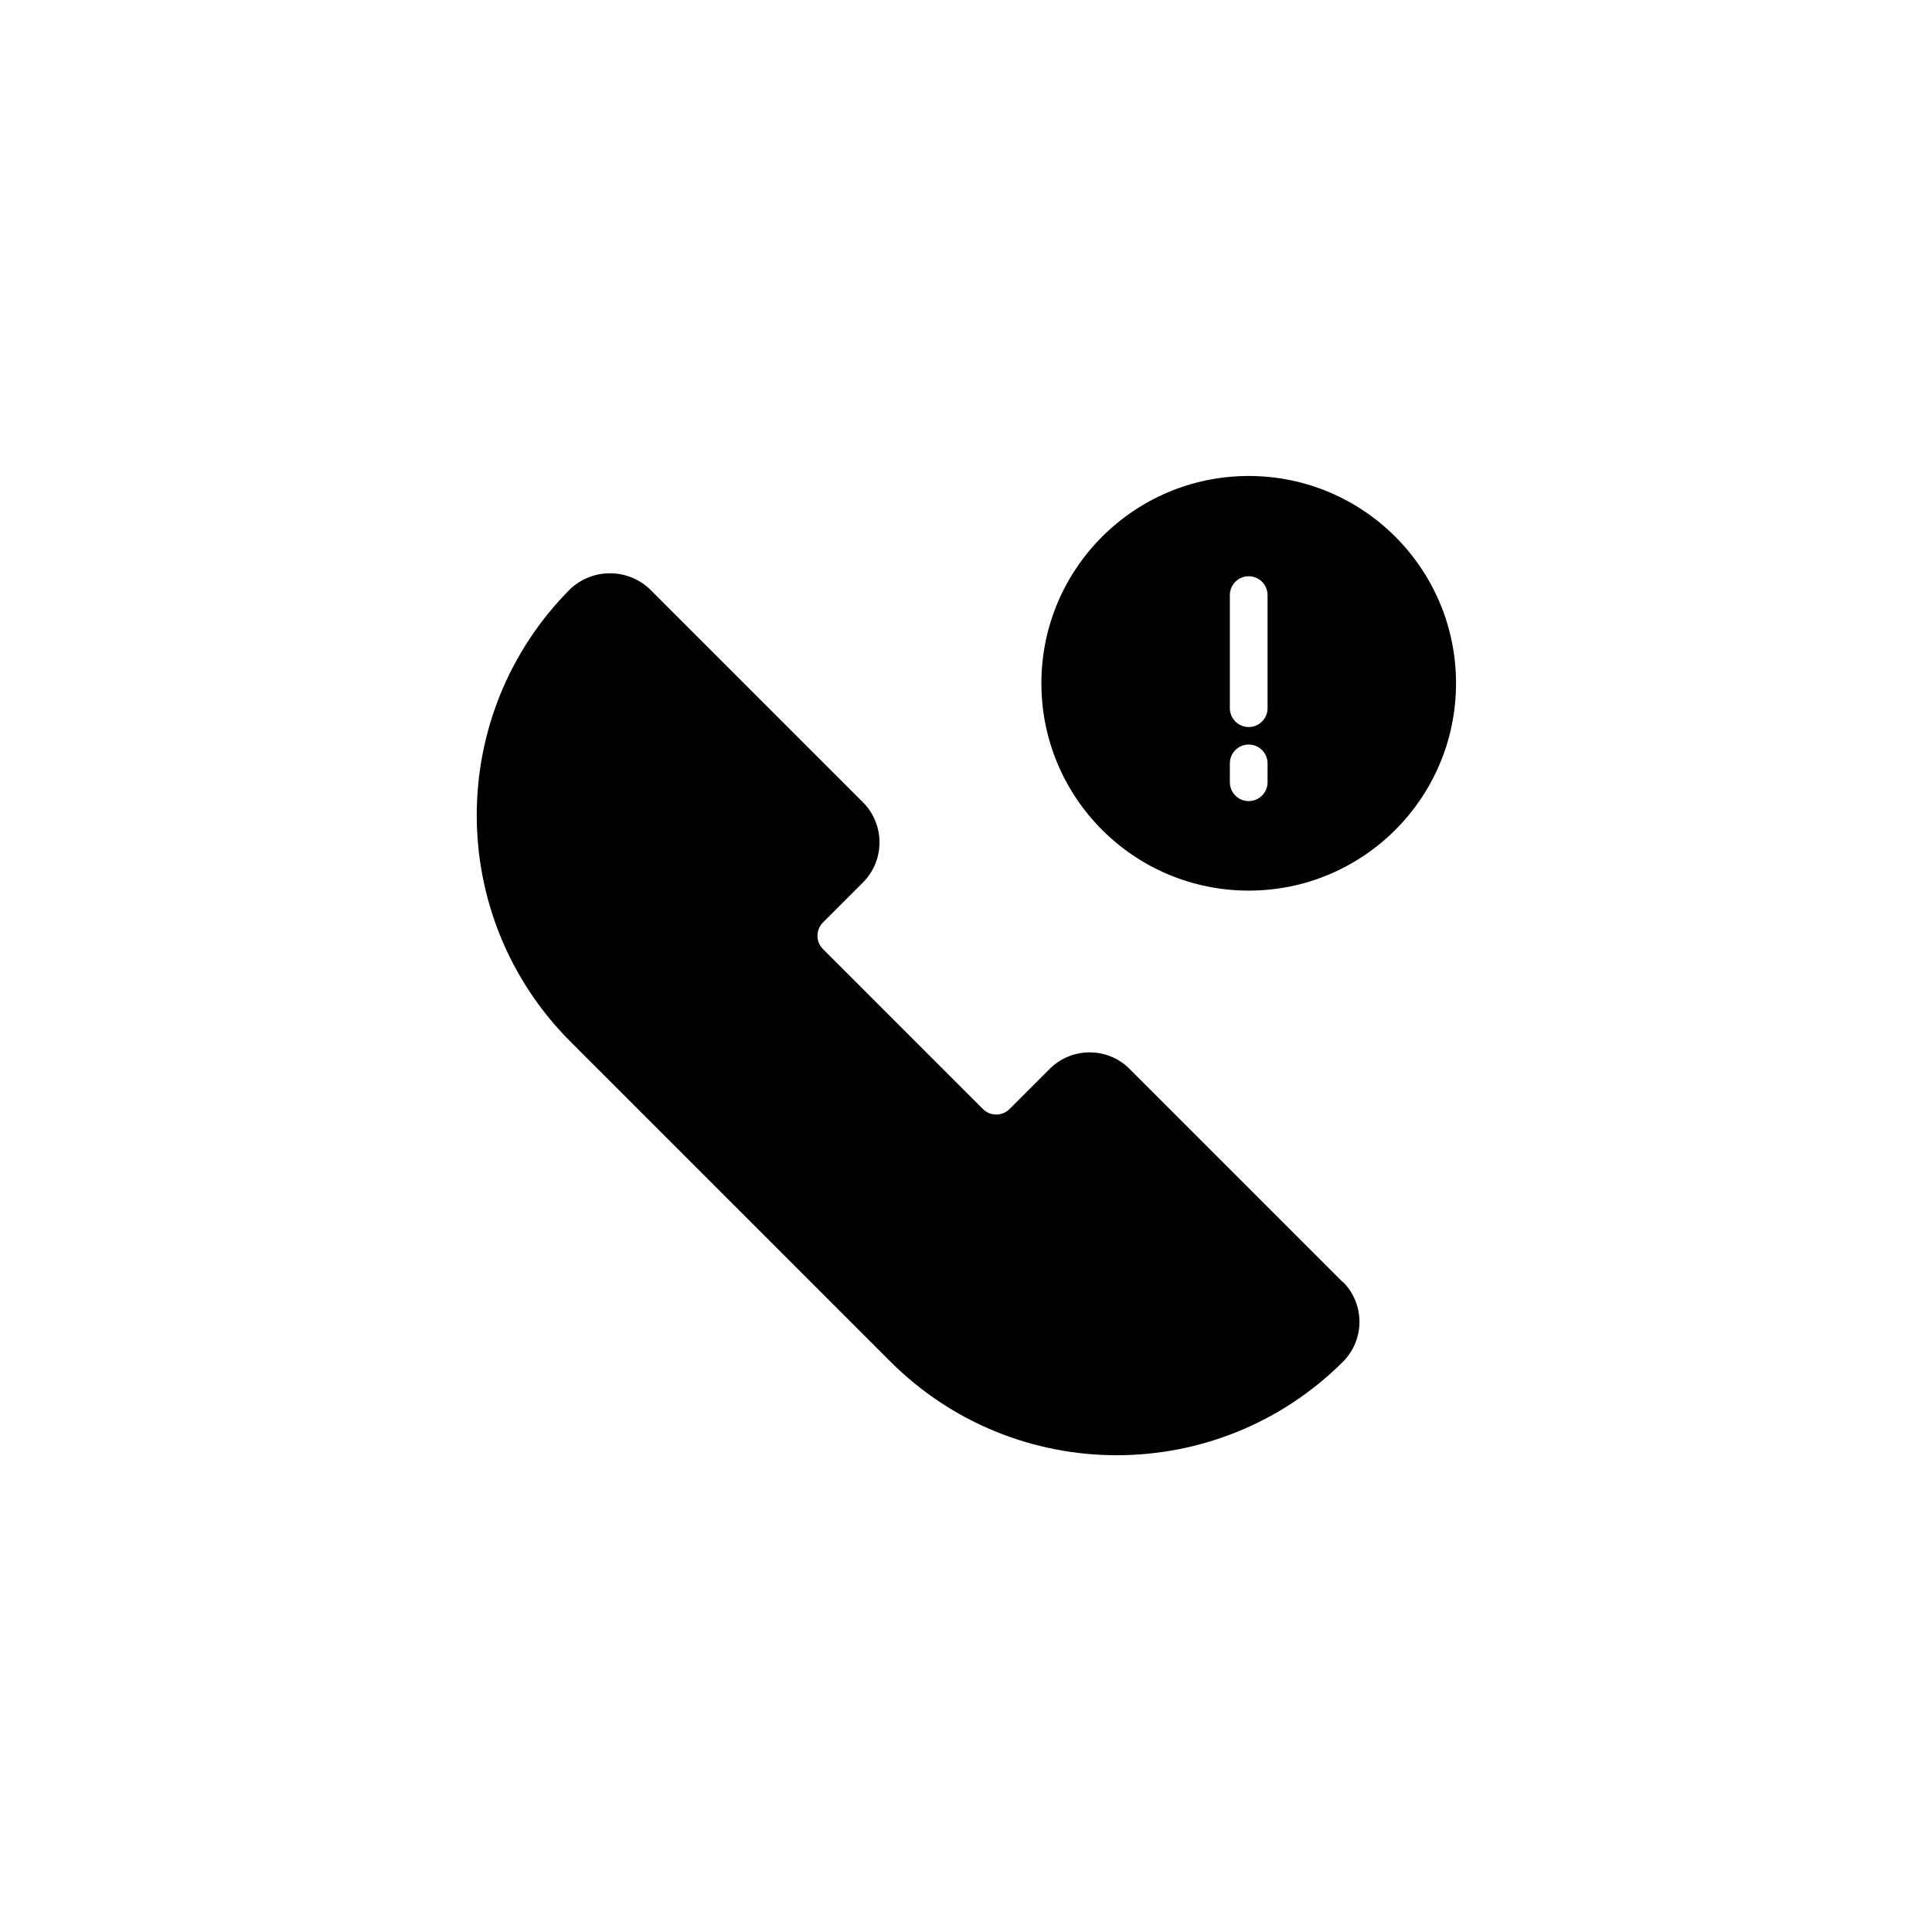 <?xml version="1.0" encoding="UTF-8"?>
<!-- Uploaded to: ICON Repo, www.svgrepo.com, Generator: ICON Repo Mixer Tools -->
<svg fill="#000000" width="800px" height="800px" version="1.1" viewBox="144 144 512 512" xmlns="http://www.w3.org/2000/svg">
 <g>
  <path d="m499.89 483.81-56.539-56.539c-5.848-5.844-15.328-5.844-21.18 0l-10.637 10.641c-1.949 1.938-5.094 1.938-7.043 0l-42.402-42.402c-1.938-1.949-1.938-5.094 0-7.043l10.641-10.637c2.793-2.816 4.356-6.625 4.344-10.59 0.008-3.965-1.555-7.773-4.344-10.59l-56.543-56.543c-5.922-5.57-15.156-5.57-21.078 0-33.02 33.137-33.02 86.738 0 119.87l84.91 84.91c33.137 33.02 86.738 33.02 119.87 0 5.844-5.848 5.844-15.328 0-21.176z"/>
  <path d="m474.92 270.14c-30.344 0-54.941 24.598-54.941 54.941s24.598 54.941 54.941 54.941 54.941-24.598 54.941-54.941-24.598-54.941-54.941-54.941zm-4.996 81.164v-4.996c0-2.758 2.234-4.996 4.996-4.996 2.758 0 4.996 2.234 4.996 4.996v4.996c0 2.758-2.234 4.996-4.996 4.996-2.758 0-4.996-2.238-4.996-4.996zm9.992-19.629c0 2.758-2.234 4.996-4.996 4.996-2.758 0-4.996-2.234-4.996-4.996v-29.969c0-2.758 2.234-4.996 4.996-4.996 2.758 0 4.996 2.238 4.996 4.996z"/>
 </g>
</svg>